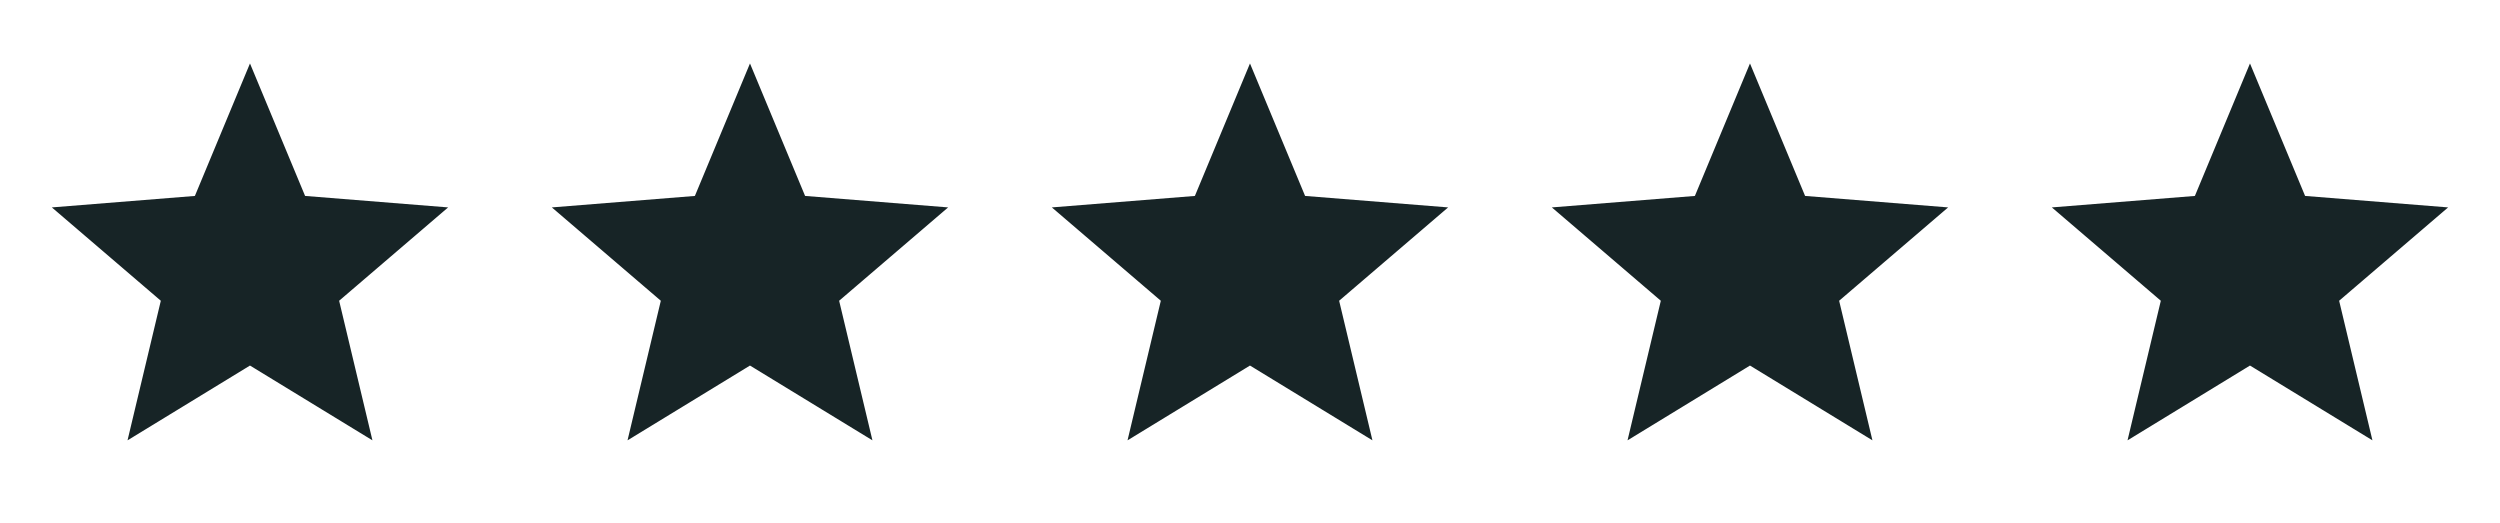 <svg width="110" height="23" viewBox="0 0 110 23" fill="none" xmlns="http://www.w3.org/2000/svg">
<path d="M10.999 16.084L5.611 19.375L7.076 13.233L2.281 9.126L8.575 8.621L10.999 2.792L13.424 8.621L19.717 9.126L14.922 13.233L16.387 19.375L10.999 16.084Z" fill="#172426"/>
<path d="M32.999 16.084L27.611 19.375L29.076 13.233L24.281 9.126L30.575 8.621L32.999 2.792L35.424 8.621L41.717 9.126L36.922 13.233L38.387 19.375L32.999 16.084Z" fill="#172426"/>
<path d="M54.999 16.084L49.611 19.375L51.076 13.233L46.281 9.126L52.575 8.621L54.999 2.792L57.424 8.621L63.717 9.126L58.922 13.233L60.387 19.375L54.999 16.084Z" fill="#172426"/>
<path d="M76.999 16.084L71.611 19.375L73.076 13.233L68.281 9.126L74.575 8.621L76.999 2.792L79.424 8.621L85.717 9.126L80.922 13.233L82.387 19.375L76.999 16.084Z" fill="#172426"/>
<path d="M98.999 16.084L93.611 19.375L95.076 13.233L90.281 9.126L96.575 8.621L98.999 2.792L101.424 8.621L107.717 9.126L102.922 13.233L104.387 19.375L98.999 16.084Z" fill="#172426"/>
</svg>
